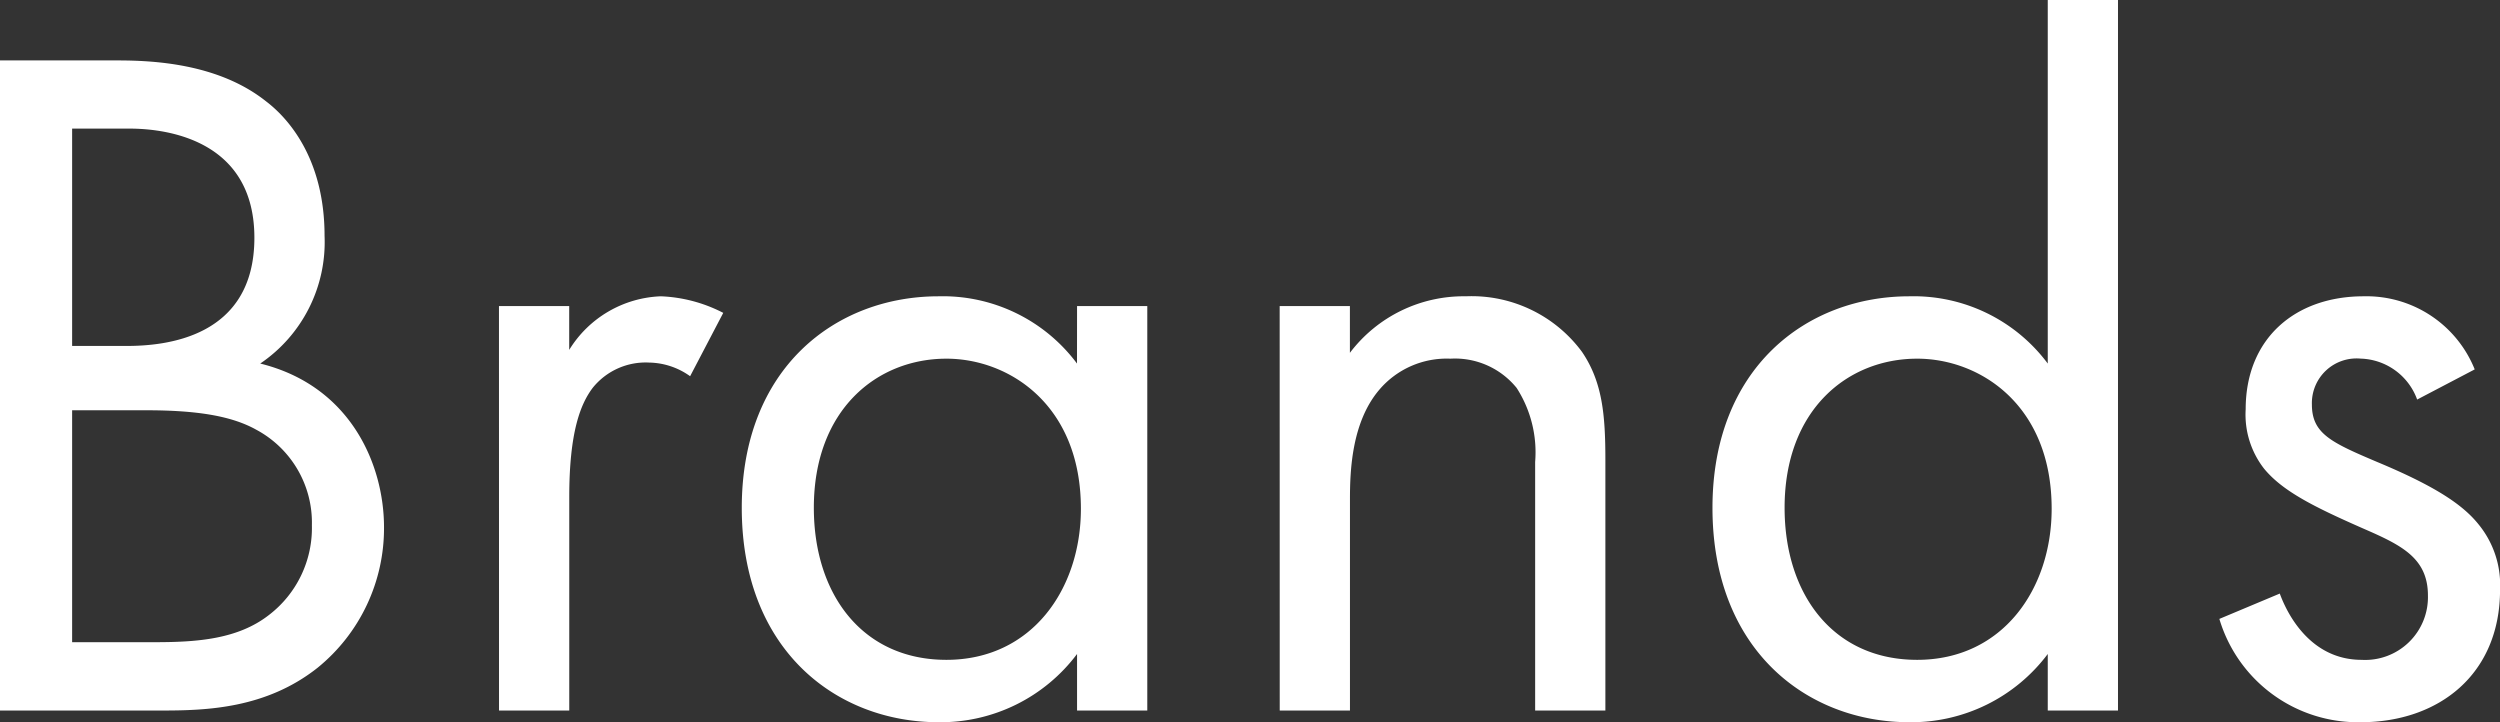 <svg xmlns="http://www.w3.org/2000/svg" width="174.42" height="50.388" viewBox="0 0 174.42 50.388">
  <rect x="0" y="0" width="174.42" height="50.388" fill="#333333" stroke="none"/>
  <path id="パス_1504" data-name="パス 1504" d="M5.848-45.356V0H17.136c3.128,0,7.276-.136,10.88-2.992a12.534,12.534,0,0,0,4.624-9.792c0-4.352-2.312-9.86-8.636-11.424a10.234,10.234,0,0,0,4.488-8.908c0-5.508-2.652-8.3-4.08-9.384-3.332-2.652-7.888-2.856-10.4-2.856ZM10.88-40.6h3.944c1.428,0,8.772.136,8.772,7.616,0,7-6.256,7.548-8.908,7.548H10.88Zm0,19.652h5.168c3.6,0,5.984.408,7.684,1.36a7.349,7.349,0,0,1,3.876,6.664,7.643,7.643,0,0,1-2.992,6.256c-2.176,1.7-5.032,1.9-7.956,1.9H10.88ZM40.664,0h4.9V-14.892c0-4.624.816-6.528,1.632-7.616a4.739,4.739,0,0,1,3.944-1.768,5.037,5.037,0,0,1,2.856.952l2.312-4.42A10.341,10.341,0,0,0,51.952-28.9a7.842,7.842,0,0,0-6.392,3.74v-3.06h-4.9ZM80.988-24.208A11.675,11.675,0,0,0,71.332-28.9C64.124-28.9,57.6-23.868,57.6-14.144c0,9.928,6.6,14.96,13.736,14.96a11.9,11.9,0,0,0,9.656-4.76V0h4.9V-28.22h-4.9Zm-9.112-.34c4.352,0,9.384,3.2,9.384,10.472,0,5.576-3.4,10.54-9.384,10.54-5.848,0-9.248-4.556-9.248-10.608C62.628-21.012,67.048-24.548,71.876-24.548ZM95.132,0h4.9V-14.756c0-2.04.136-5.372,2.04-7.616a6.17,6.17,0,0,1,4.964-2.176,5.538,5.538,0,0,1,4.624,2.04,8.3,8.3,0,0,1,1.292,5.168V0h4.9V-17.476c0-3.128-.2-5.44-1.632-7.548A9.572,9.572,0,0,0,108.12-28.9a9.955,9.955,0,0,0-8.092,3.944V-28.22h-4.9Zm53.584-24.208A11.675,11.675,0,0,0,139.06-28.9c-7.208,0-13.736,5.032-13.736,14.756,0,9.928,6.6,14.96,13.736,14.96a11.9,11.9,0,0,0,9.656-4.76V0h4.9V-49.572h-4.9Zm-9.112-.34c4.352,0,9.384,3.2,9.384,10.472,0,5.576-3.4,10.54-9.384,10.54-5.848,0-9.248-4.556-9.248-10.608C130.356-21.012,134.776-24.548,139.6-24.548Zm38.9.748a8.14,8.14,0,0,0-7.752-5.1c-4.76,0-8.228,2.924-8.228,7.888a6.129,6.129,0,0,0,1.292,4.148c1.292,1.564,3.468,2.652,6.868,4.148,2.652,1.156,4.556,2.04,4.556,4.692a4.38,4.38,0,0,1-4.624,4.488c-3.536,0-5.168-3.128-5.712-4.624l-4.216,1.768a10.092,10.092,0,0,0,9.86,7.208c5.44,0,9.724-3.332,9.724-9.248a6.68,6.68,0,0,0-1.5-4.556c-1.088-1.36-2.992-2.652-7.072-4.352-3.2-1.36-4.556-1.972-4.556-4.012a3.118,3.118,0,0,1,3.4-3.2,4.327,4.327,0,0,1,3.944,2.856Z" transform="translate(-5.848 49.572)" fill="#fff"/>
</svg>

